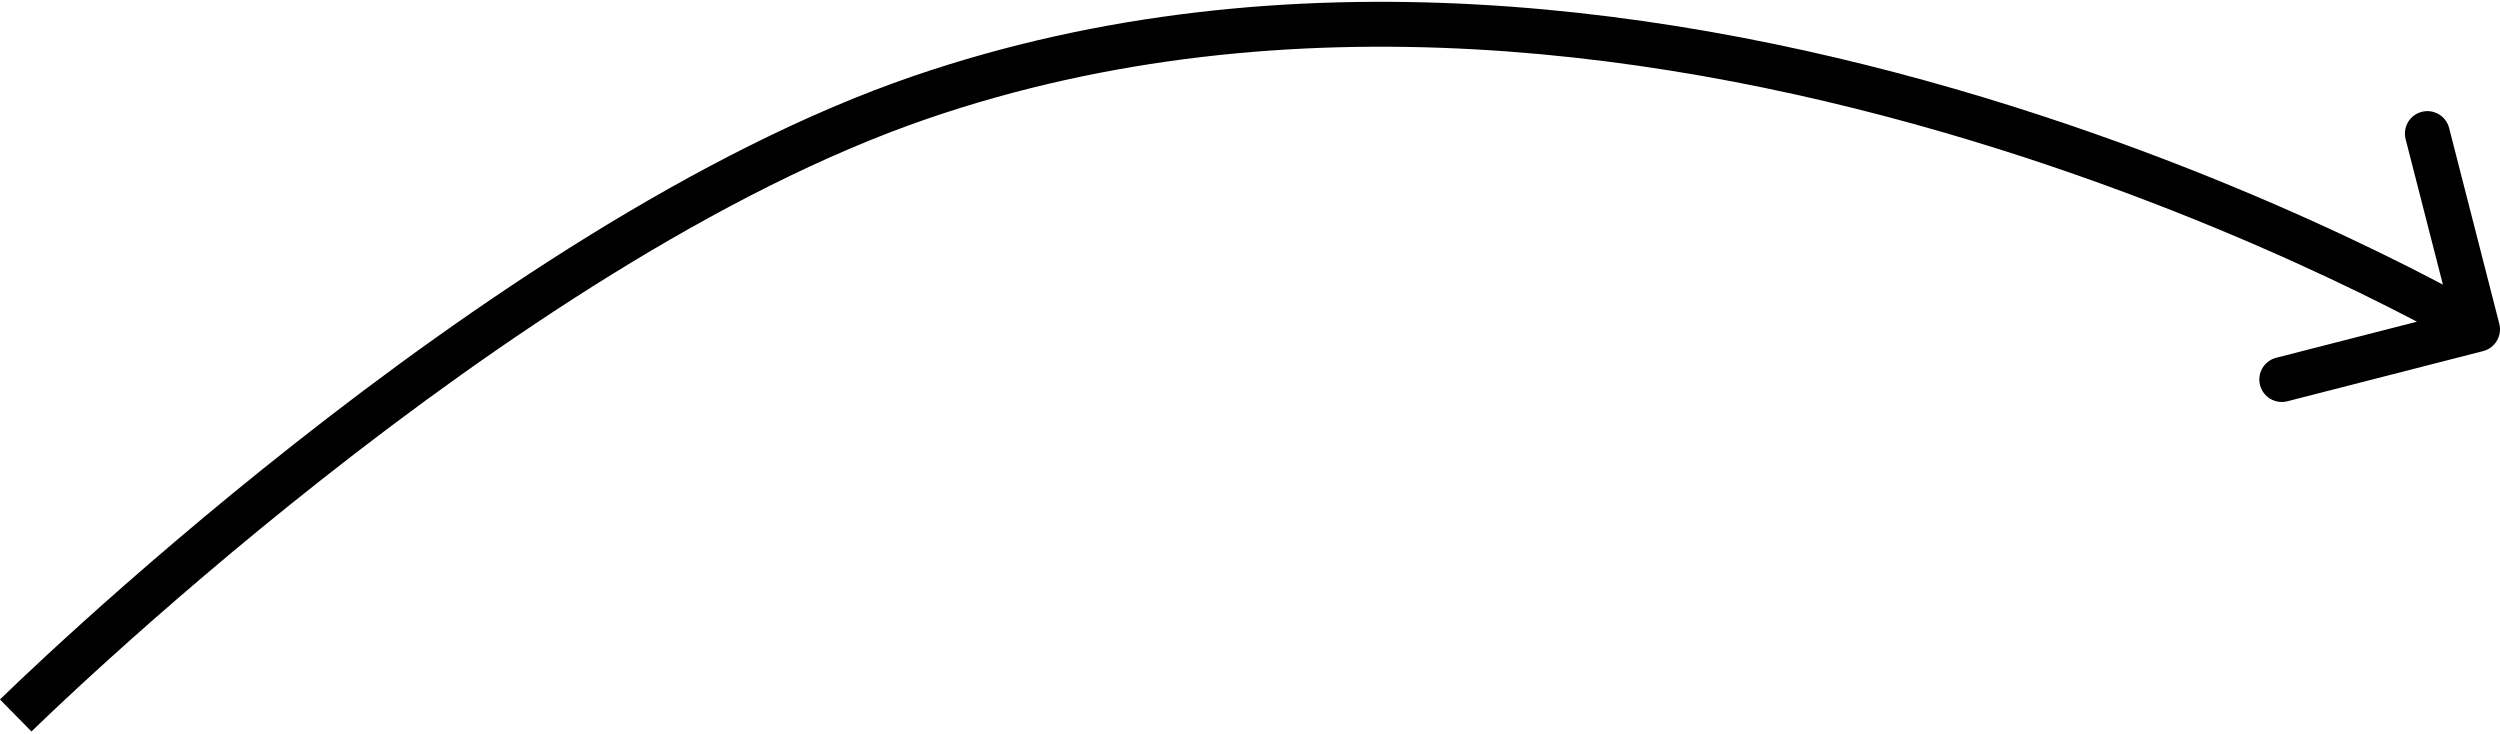 <?xml version="1.0" encoding="UTF-8"?> <svg xmlns="http://www.w3.org/2000/svg" width="167" height="49" viewBox="0 0 167 49" fill="none"><path d="M61.499 6.5L61.985 7.919L61.985 7.919L61.499 6.5ZM165.872 23.453C166.675 23.247 167.159 22.43 166.953 21.628L163.601 8.55C163.396 7.748 162.578 7.264 161.776 7.47C160.973 7.675 160.49 8.493 160.695 9.295L163.675 20.919L152.05 23.899C151.248 24.104 150.764 24.922 150.97 25.724C151.175 26.527 151.993 27.01 152.795 26.805L165.872 23.453ZM1.051 47.795C2.103 48.864 2.103 48.864 2.103 48.864C2.103 48.864 2.104 48.864 2.104 48.864C2.105 48.863 2.106 48.861 2.108 48.86C2.111 48.856 2.117 48.851 2.124 48.844C2.139 48.83 2.161 48.808 2.191 48.778C2.251 48.72 2.341 48.632 2.46 48.517C2.698 48.287 3.053 47.947 3.515 47.51C4.44 46.635 5.794 45.372 7.51 43.825C10.941 40.73 15.81 36.503 21.561 31.974C33.095 22.89 48.044 12.698 61.985 7.919L61.013 5.081C46.574 10.03 31.299 20.485 19.704 29.617C13.89 34.196 8.969 38.469 5.5 41.597C3.766 43.162 2.393 44.441 1.453 45.33C0.983 45.775 0.621 46.123 0.376 46.36C0.253 46.478 0.16 46.569 0.096 46.631C0.065 46.662 0.041 46.685 0.024 46.701C0.016 46.709 0.01 46.715 0.006 46.719C0.003 46.722 0.002 46.723 0.001 46.724C2.68148e-05 46.725 -0 46.725 -0.001 46.726C-0.001 46.726 -0.001 46.726 1.051 47.795ZM61.985 7.919C86.2 -0.381 111.844 3.406 131.547 9.352C141.382 12.319 149.692 15.811 155.542 18.56C158.466 19.934 160.773 21.122 162.345 21.963C163.13 22.384 163.732 22.719 164.136 22.947C164.338 23.06 164.49 23.148 164.59 23.206C164.641 23.235 164.678 23.257 164.702 23.271C164.715 23.278 164.724 23.284 164.729 23.287C164.732 23.288 164.734 23.29 164.735 23.29C164.736 23.291 164.736 23.291 164.736 23.291C164.736 23.291 164.736 23.291 165.5 22C166.264 20.709 166.264 20.709 166.263 20.708C166.262 20.708 166.261 20.707 166.26 20.707C166.258 20.706 166.255 20.704 166.251 20.701C166.243 20.697 166.232 20.69 166.218 20.682C166.189 20.665 166.147 20.641 166.093 20.609C165.983 20.546 165.822 20.453 165.611 20.334C165.189 20.096 164.567 19.751 163.761 19.319C162.148 18.455 159.794 17.244 156.818 15.845C150.868 13.049 142.419 9.498 132.414 6.479C112.437 0.452 86.08 -3.511 61.013 5.081L61.985 7.919Z" fill="black"></path></svg> 